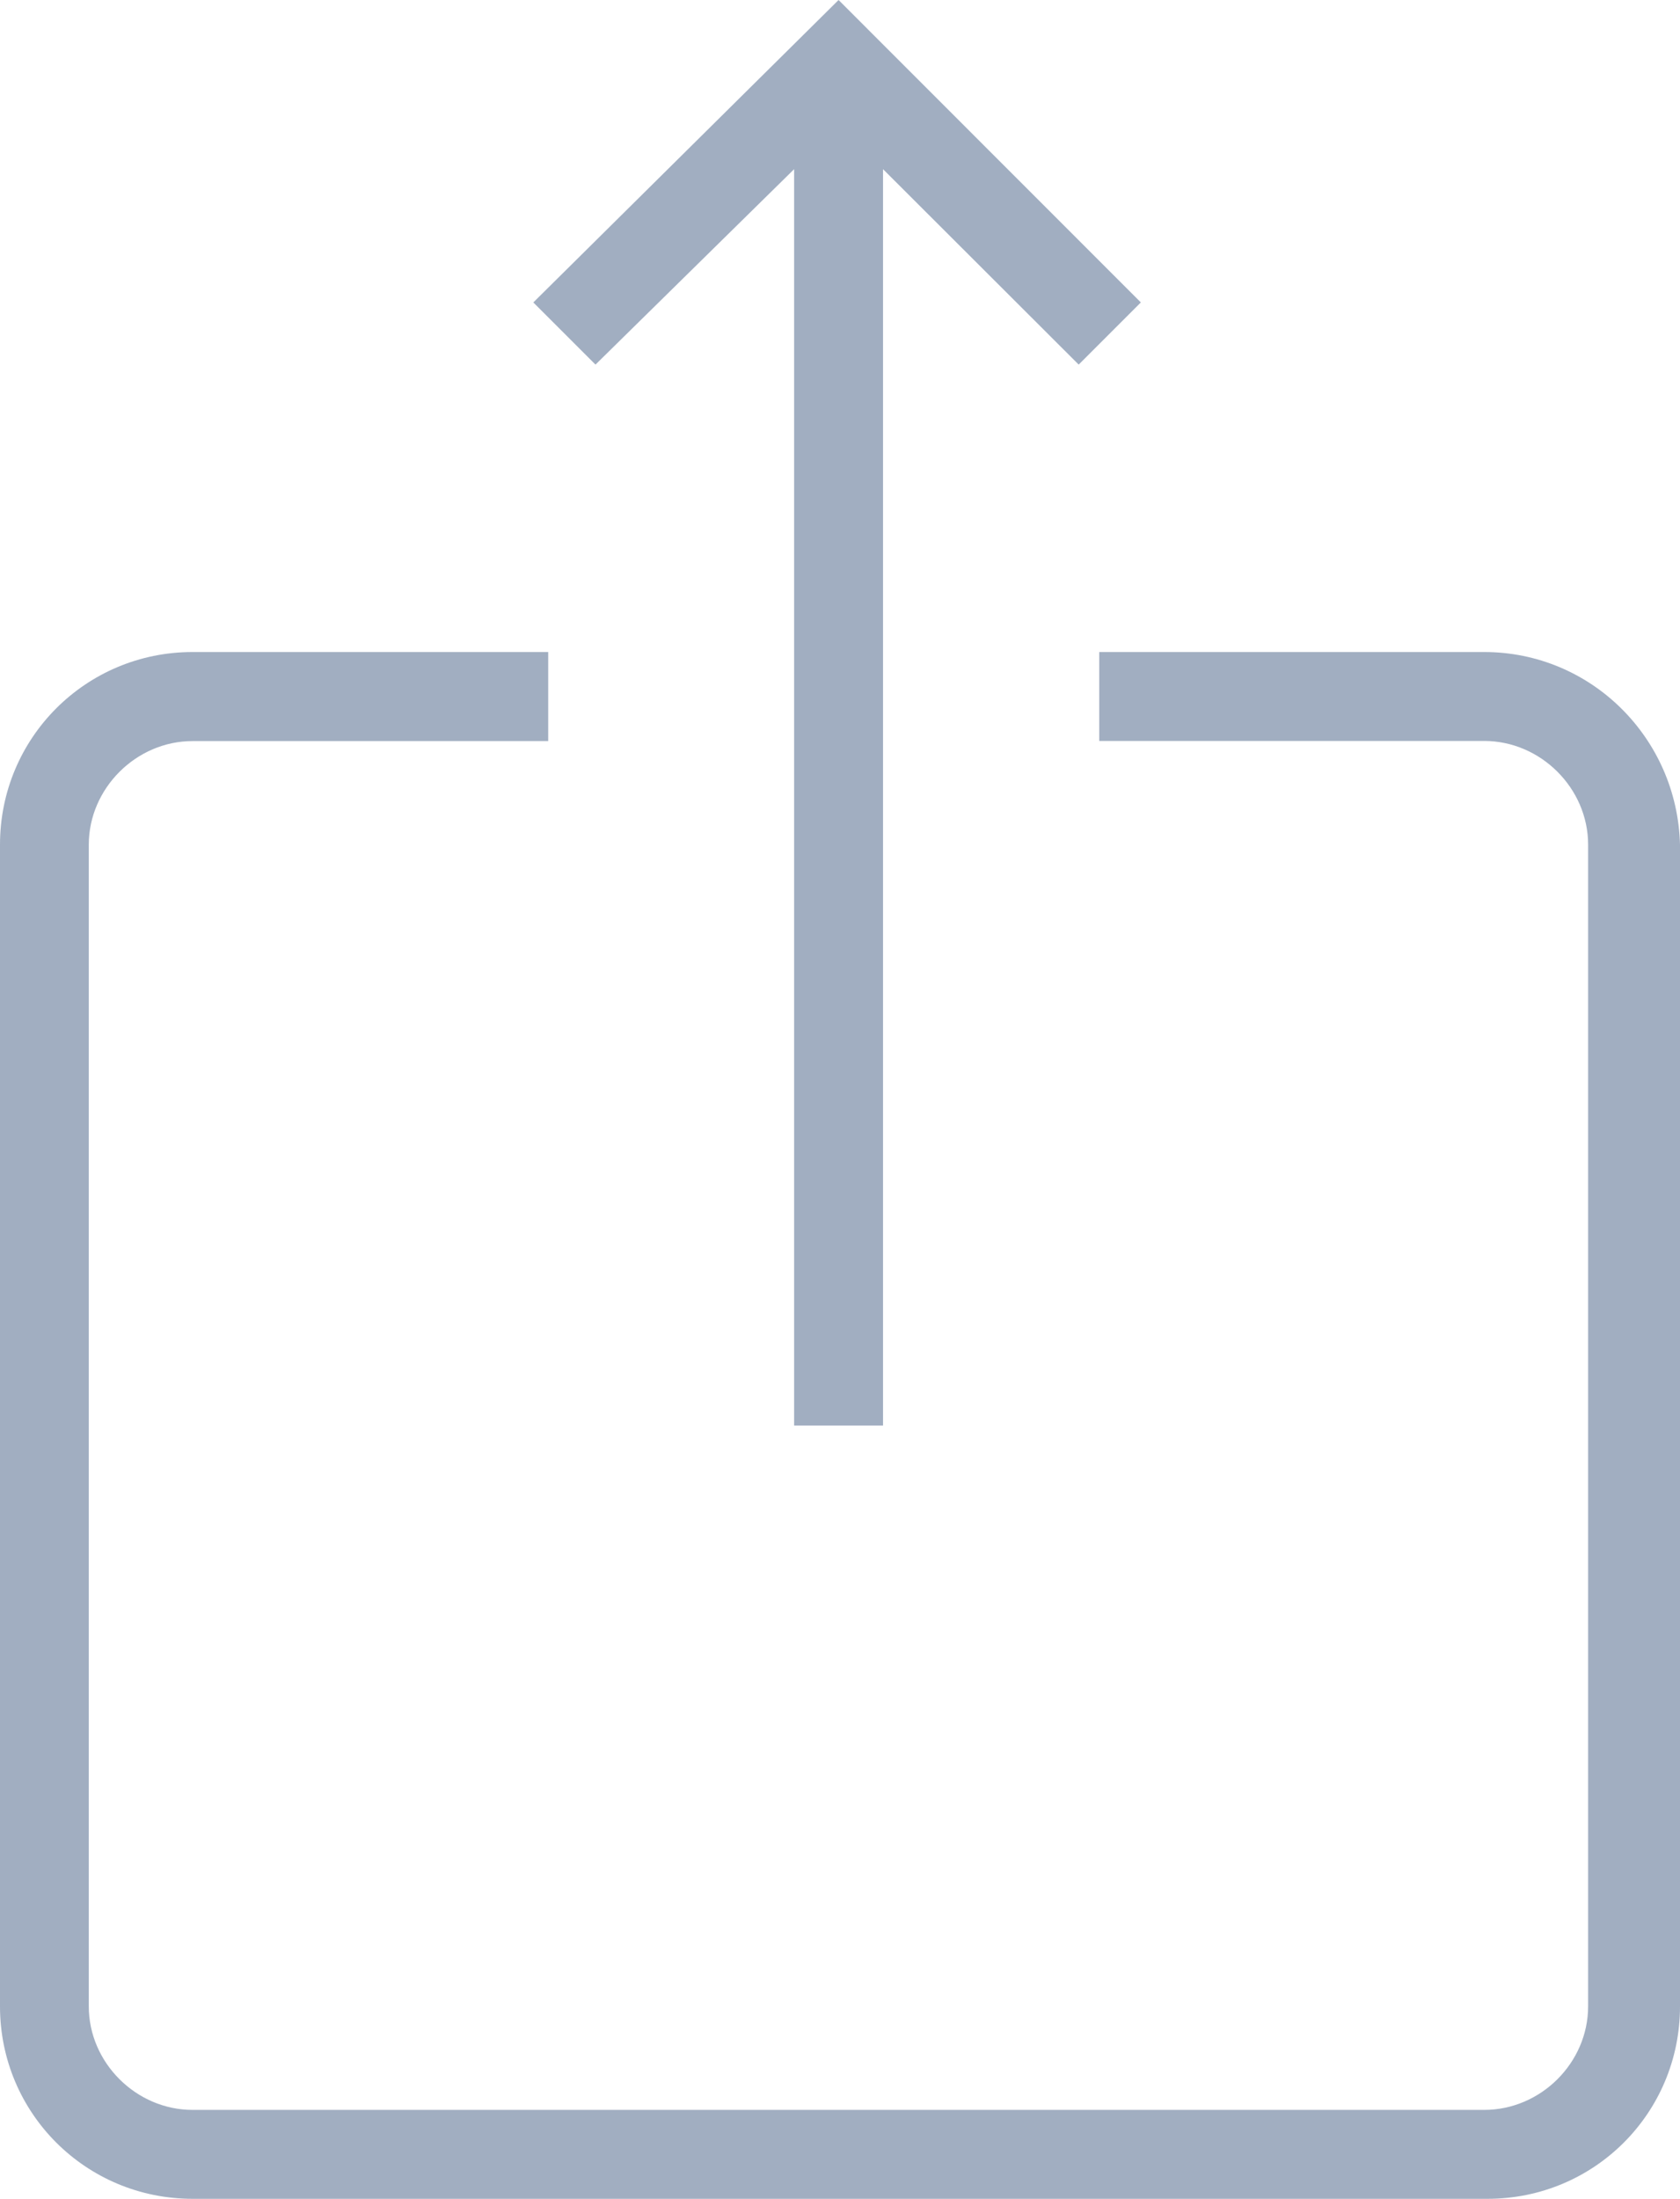 <?xml version="1.0" encoding="utf-8"?>
<!-- Generator: Adobe Illustrator 16.0.0, SVG Export Plug-In . SVG Version: 6.00 Build 0)  -->
<!DOCTYPE svg PUBLIC "-//W3C//DTD SVG 1.1//EN" "http://www.w3.org/Graphics/SVG/1.1/DTD/svg11.dtd">
<svg version="1.1" id="Layer_1" xmlns="http://www.w3.org/2000/svg" xmlns:xlink="http://www.w3.org/1999/xlink" x="0px" y="0px"
	 width="13px" height="17.013px" viewBox="2.915 3.337 13 17.013" enable-background="new 2.915 3.337 13 17.013"
	 xml:space="preserve">
<g>
	<title>share</title>
	<g id="Page-1">
		<g id="share">
			<path id="Shape" fill="#A1AEC1" d="M14.4,8.382h-2.979V9.07H14.4c0.438,0,0.804,0.367,0.804,0.802v8.989
				c0,0.436-0.366,0.801-0.804,0.801H4.405c-0.436,0-0.803-0.365-0.803-0.801V9.873c0-0.436,0.367-0.802,0.803-0.802h2.752V8.382
				H4.405c-0.826,0-1.49,0.665-1.49,1.49v8.989c0,0.826,0.665,1.489,1.49,1.489h10.021c0.825,0,1.489-0.663,1.489-1.489V9.873
				C15.894,9.047,15.227,8.382,14.4,8.382z M9.06,4.646v9.721h0.688V4.646l1.514,1.512l0.481-0.481L9.404,3.337L7.042,5.677
				l0.481,0.481L9.06,4.646z"/>
		</g>
	</g>
</g>
</svg>
